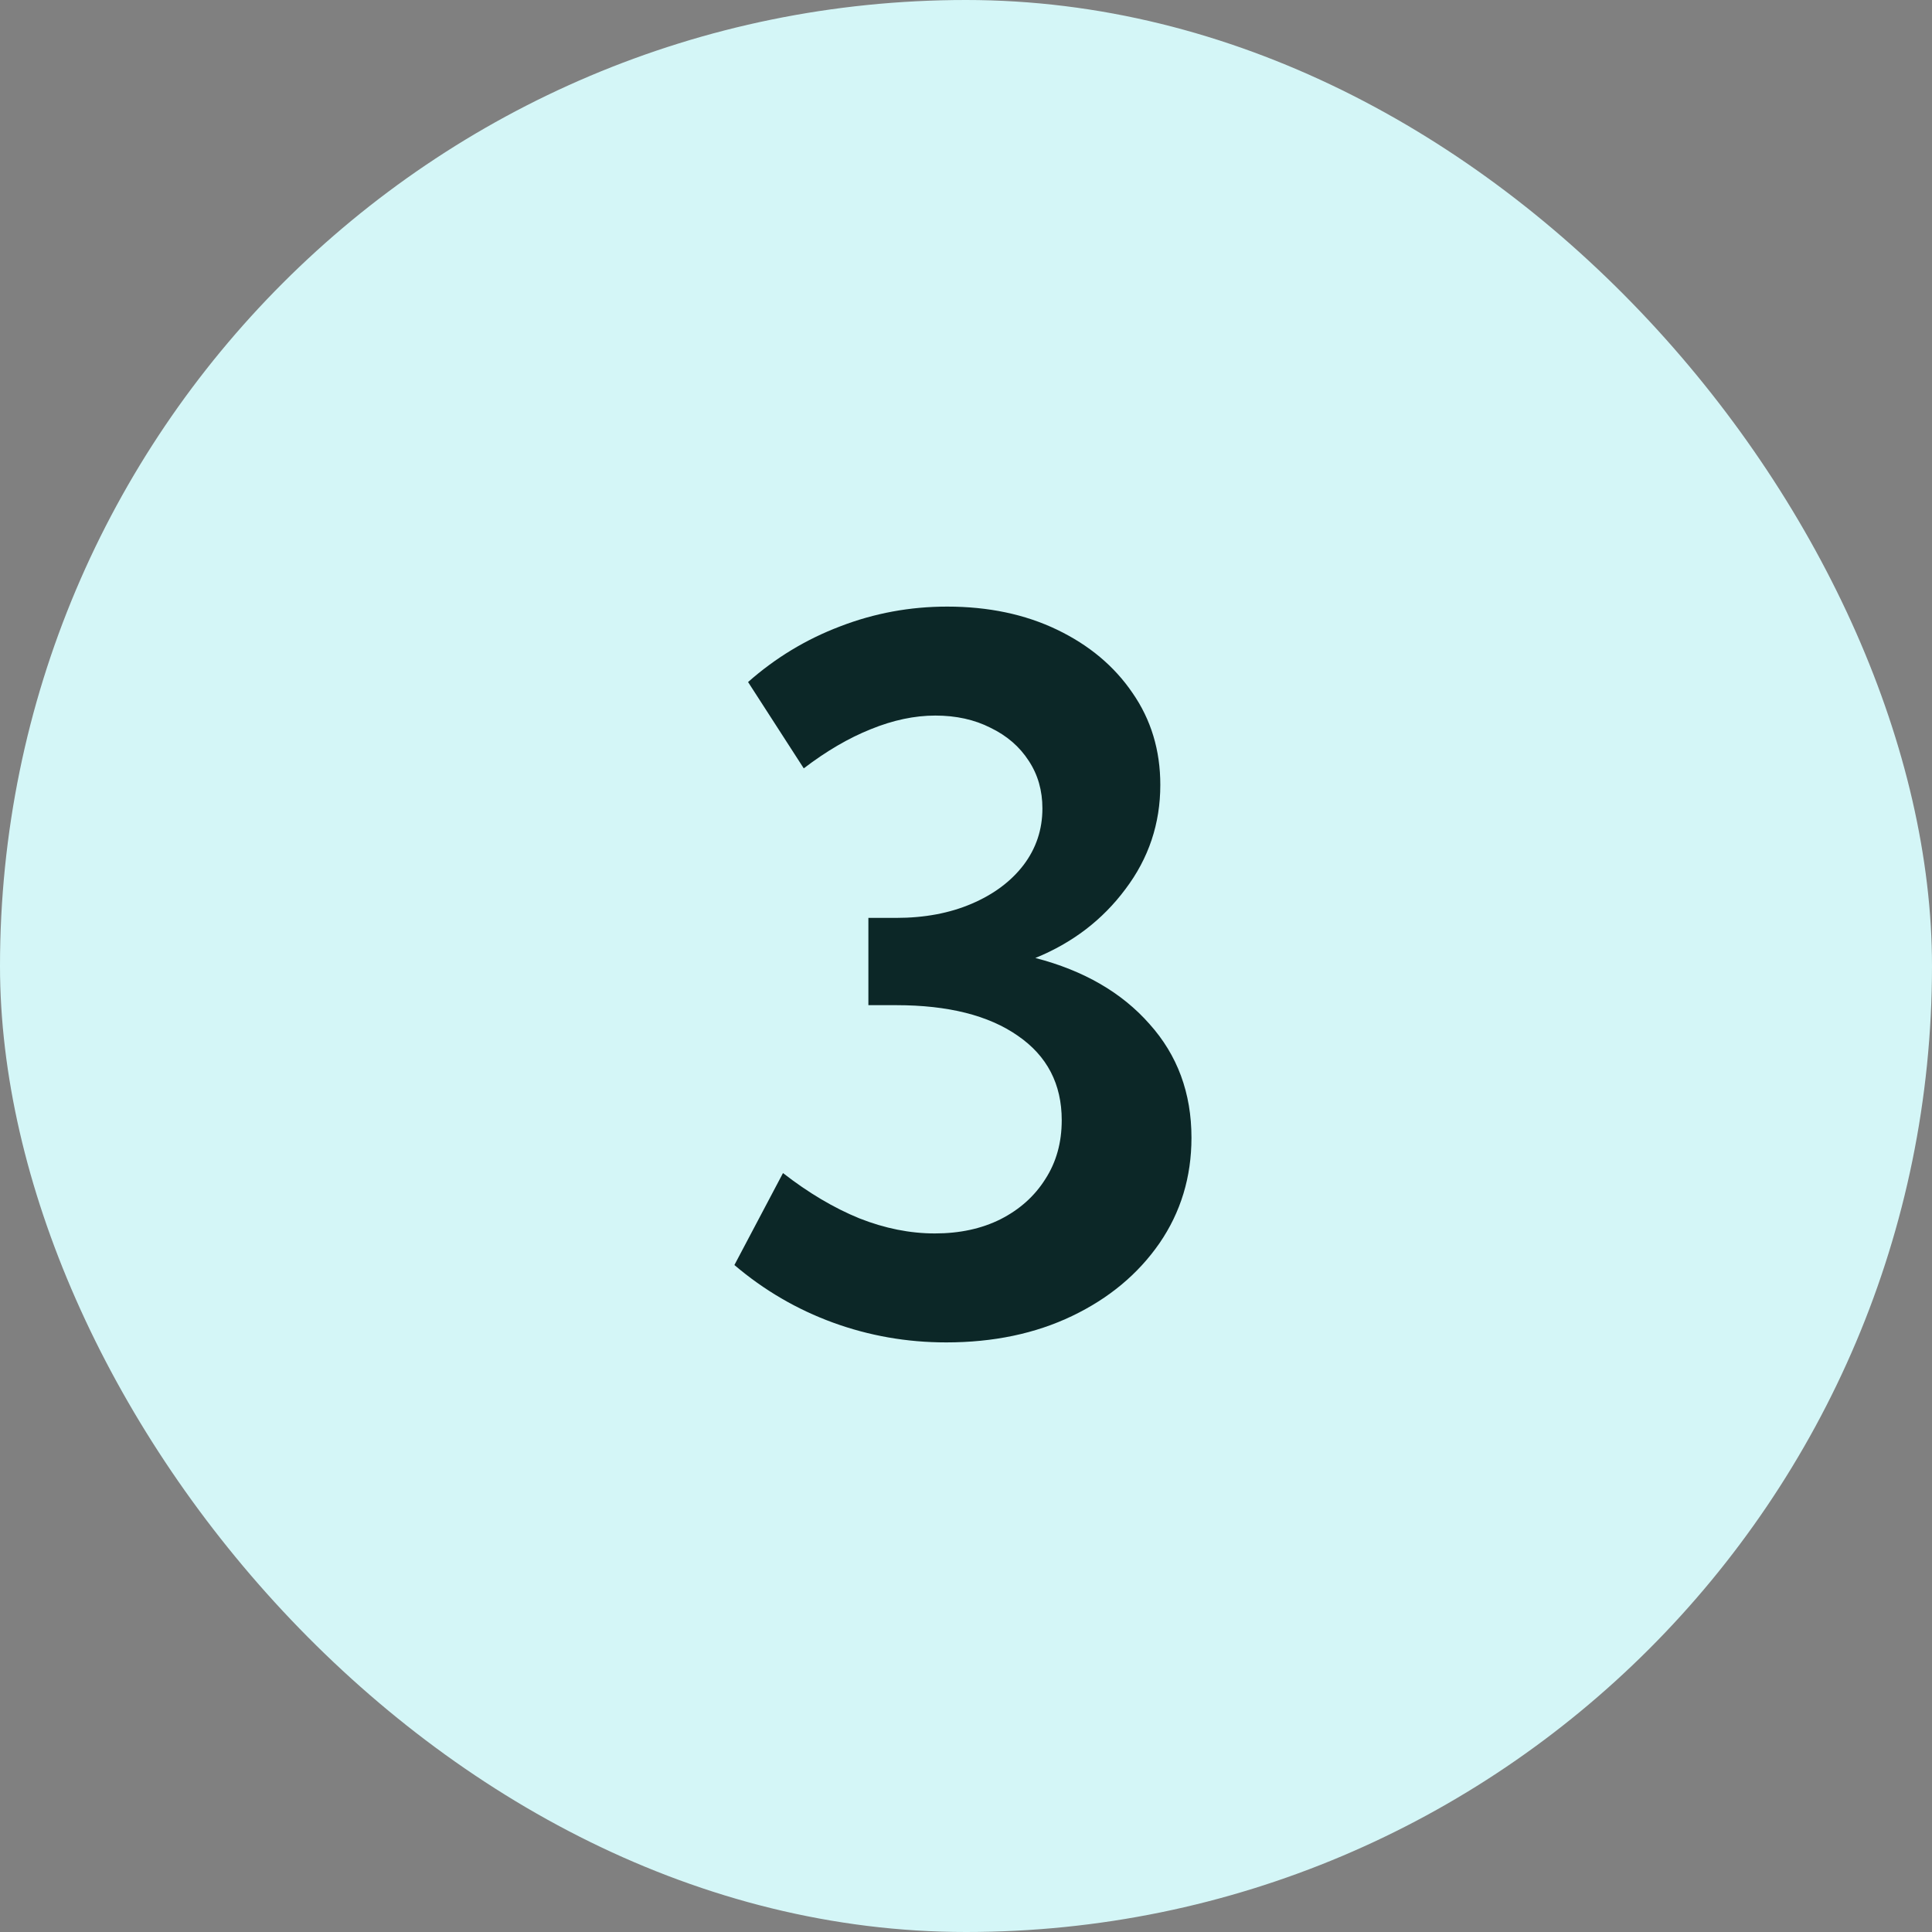<svg width="40" height="40" viewBox="0 0 40 40" fill="none" xmlns="http://www.w3.org/2000/svg">
<rect x="0" y="0" width="40" height="40" fill="#808080" stroke="none"/>
<rect width="40" height="40" rx="20" fill="#D4F6F7"/>
<path d="M15.205 26.191L16.211 24.287C16.738 24.697 17.266 25.01 17.793 25.225C18.32 25.433 18.841 25.537 19.355 25.537C19.87 25.537 20.322 25.439 20.713 25.244C21.11 25.042 21.419 24.766 21.641 24.414C21.869 24.062 21.982 23.656 21.982 23.193C21.982 22.445 21.68 21.862 21.074 21.445C20.469 21.022 19.629 20.811 18.555 20.811H17.979V19.004H18.555C19.141 19.004 19.662 18.906 20.117 18.711C20.573 18.516 20.931 18.249 21.191 17.91C21.452 17.565 21.582 17.174 21.582 16.738C21.582 16.367 21.488 16.038 21.299 15.752C21.11 15.459 20.846 15.231 20.508 15.068C20.176 14.899 19.795 14.815 19.365 14.815C18.936 14.815 18.49 14.909 18.027 15.098C17.572 15.28 17.109 15.55 16.641 15.908L15.488 14.121C16.055 13.62 16.689 13.236 17.393 12.969C18.102 12.695 18.841 12.559 19.609 12.559C20.462 12.559 21.221 12.718 21.885 13.037C22.549 13.356 23.07 13.792 23.447 14.346C23.831 14.899 24.023 15.534 24.023 16.25C24.023 17.051 23.783 17.77 23.301 18.408C22.826 19.046 22.204 19.521 21.436 19.834C22.438 20.094 23.226 20.55 23.799 21.201C24.378 21.846 24.668 22.63 24.668 23.555C24.668 24.369 24.447 25.098 24.004 25.742C23.561 26.38 22.959 26.881 22.197 27.246C21.436 27.611 20.566 27.793 19.59 27.793C18.776 27.793 17.995 27.656 17.246 27.383C16.497 27.109 15.817 26.712 15.205 26.191Z" fill="#0C2727"/>
</svg>
